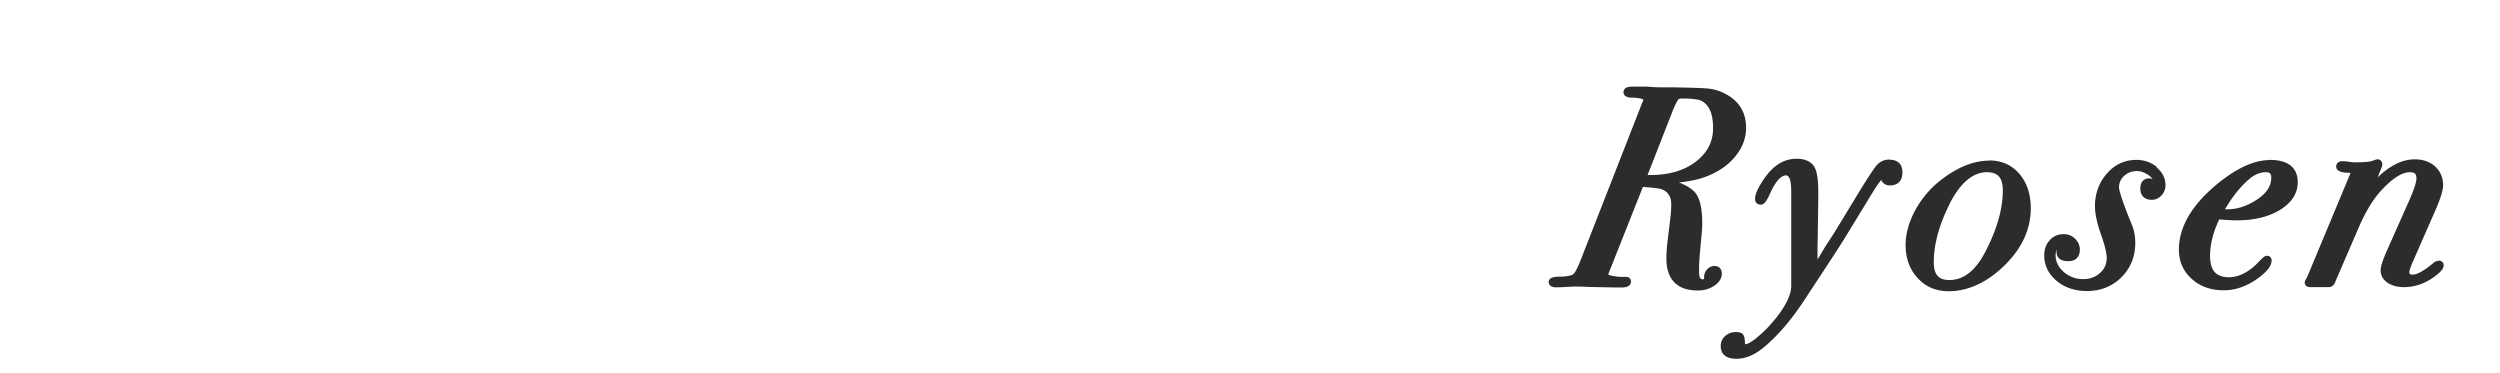 <svg xmlns="http://www.w3.org/2000/svg" width="134" height="20" fill="none"><path fill="#2C2C2C" d="M91.92 14.25a.597.597 0 0 0-.58.61v.09c-.03.02-.06.02-.08.02-.06 0-.19 0-.19-.4 0-.19 0-.47.03-.84l.12-1.32c.01-.13.02-.28.02-.45 0-.74-.11-1.26-.33-1.57-.17-.24-.48-.44-.92-.61.58-.06 1.04-.16 1.39-.29.68-.25 1.22-.61 1.61-1.08.4-.48.6-1 .6-1.56 0-.86-.41-1.49-1.21-1.87a2.41 2.41 0 0 0-.9-.24c-.19-.02-.79-.04-1.83-.06h-.73c-.15 0-.38-.02-.69-.04-.69 0-.86 0-.92.02-.21.02-.29.17-.29.29 0 .08.04.23.32.28.64 0 .74.11.74.11 0 .02 0 .06-.05.15l-3.31 8.46c-.26.66-.38.74-.41.76-.06.04-.24.11-.71.12-.22 0-.59.02-.59.28 0 .05.02.29.37.29.12 0 .31 0 .55-.02.24-.01.41-.02.53-.02.04 0 .26 0 .69.02.83.02 1.42.03 1.77.03.44 0 .5-.2.5-.32 0-.15-.11-.25-.26-.25h-.34s-.11-.01-.25-.03c-.31-.04-.36-.1-.37-.09 0-.02.02-.05.03-.09l1.83-4.61c.67.05.91.09.99.12.36.13.53.4.53.83 0 .21-.02.49-.06.82l-.14 1.15c-.04.35-.06.65-.06.92 0 1.12.58 1.71 1.67 1.71.34 0 .64-.08.89-.25.27-.18.41-.4.41-.66 0-.25-.15-.4-.38-.4l.01-.01ZM89.7 5.83c.06-.14.13-.29.23-.46.03-.05.07-.09.2-.09.64 0 .9.06 1.01.1.46.2.68.69.68 1.48 0 .74-.3 1.32-.92 1.8-.62.48-1.44.72-2.42.72h-.17l1.39-3.55ZM101.28 8.55c-.28 0-.52.11-.7.32-.15.18-.47.66-.97 1.48l-1.29 2.12-.48.74c-.18.3-.32.53-.42.7v-.55l.04-2.67v-.4c0-.57-.05-.97-.15-1.22-.15-.37-.49-.56-1.02-.56-.67 0-1.25.36-1.74 1.08-.33.49-.48.83-.48 1.07 0 .19.12.31.3.31.17 0 .3-.15.47-.52.3-.69.61-1.05.89-1.05.25 0 .28.54.28.86v5.06c0 .44-.24.97-.71 1.59-.32.42-.66.79-1.03 1.1-.46.4-.65.44-.73.44 0 0-.01-.02-.01-.06-.01-.3-.05-.4-.11-.47-.09-.11-.26-.12-.38-.12a.82.82 0 0 0-.57.21c-.16.14-.24.33-.24.55 0 .25.11.67.85.67.47 0 .95-.2 1.42-.58.76-.62 1.5-1.48 2.21-2.56 2.03-3.08 2.1-3.22 2.12-3.25l1.54-2.52c.25-.41.39-.59.46-.67.13.25.34.29.46.29.44 0 .68-.25.68-.7 0-.45-.25-.68-.7-.68l.01-.01ZM106.631 8.61c-.84 0-1.71.35-2.6 1.04-.57.44-1.03.99-1.37 1.61-.34.63-.52 1.26-.52 1.87 0 .72.22 1.32.65 1.78.43.47.99.7 1.66.7.95 0 1.87-.39 2.74-1.15 1.1-.97 1.66-2.08 1.66-3.3 0-.75-.21-1.37-.61-1.84-.41-.48-.96-.72-1.62-.72l.01.01Zm-2.13 2.31c.57-1.12 1.25-1.69 2-1.69.58 0 .85.3.85.97 0 .99-.31 2.09-.93 3.28-.53 1.03-1.17 1.53-1.94 1.53-.57 0-.83-.29-.83-.95 0-.97.29-2.02.85-3.13v-.01ZM115.61 8.95a1.71 1.71 0 0 0-1.1-.38c-.62 0-1.15.24-1.58.73-.42.48-.64 1.07-.64 1.76 0 .4.11.9.32 1.5.21.59.31 1.01.31 1.26 0 .33-.12.6-.36.81-.24.22-.54.33-.91.33-.4 0-.74-.13-1.04-.39-.29-.26-.43-.55-.43-.89 0-.12.02-.22.07-.32-.01.05-.02.1-.02.15 0 .15.06.49.64.49.39 0 .61-.23.61-.62 0-.23-.09-.43-.26-.59a.853.853 0 0 0-.61-.24c-.3 0-.55.11-.75.33-.19.21-.29.48-.29.81 0 .54.23 1 .67 1.37.44.36.98.54 1.62.54.73 0 1.36-.25 1.85-.74s.74-1.11.74-1.83c0-.36-.06-.69-.18-.98-.6-1.46-.69-1.89-.69-2.01 0-.24.09-.44.27-.61.19-.17.41-.26.69-.26.21 0 .4.07.61.21.08.06.18.14.23.22a.454.454 0 0 0-.18-.04c-.3 0-.48.2-.48.54 0 .39.23.61.62.61.2 0 .37-.08.52-.24.14-.15.21-.34.21-.55 0-.36-.16-.68-.48-.95l.02-.02ZM121.659 8.58c-.88 0-1.88.48-2.98 1.42-1.25 1.08-1.89 2.21-1.89 3.38 0 .63.23 1.16.69 1.57.45.41 1.03.61 1.72.61.61 0 1.21-.21 1.78-.61.53-.38.78-.69.78-.99 0-.15-.1-.25-.25-.25-.1 0-.2.07-.38.26-.54.59-1.1.89-1.66.89-.69 0-1.01-.37-1.01-1.15 0-.6.16-1.25.49-1.95.35.03.67.05.96.05.92 0 1.69-.19 2.3-.56.63-.39.95-.88.95-1.49 0-.54-.26-1.19-1.5-1.19v.01Zm-1.05.97c.28-.21.56-.32.84-.32.21 0 .29.08.29.29 0 .47-.27.87-.83 1.22-.5.32-1.02.48-1.54.48h-.11c.42-.72.88-1.28 1.36-1.67h-.01ZM130.691 13.98c-.06 0-.13.02-.23.09-.64.54-.97.65-1.14.65-.17 0-.18-.05-.18-.14 0-.04.02-.17.2-.58l1.21-2.76c.27-.62.4-1.05.4-1.32 0-.4-.15-.74-.43-1-.28-.25-.65-.38-1.09-.38-.65 0-1.32.32-1.99.97l.22-.55s.03-.1.03-.15c0-.16-.11-.27-.26-.27-.05 0-.1.02-.21.06-.1.05-.35.1-.99.1-.07 0-.18 0-.32-.03-.16-.02-.28-.03-.35-.03-.25 0-.34.15-.34.28 0 .32.45.33.62.34.06 0 .11 0 .15.01l-2.29 5.49-.09.19s-.08.12-.08.19c0 .12.09.25.28.25h1.02c.11 0 .27-.06.36-.33l1.23-2.85c.38-.88.8-1.57 1.26-2.05.58-.62 1.08-.93 1.49-.93.26 0 .35.09.35.34 0 .14-.07.47-.42 1.25l-1.2 2.7c-.2.47-.3.78-.3.97 0 .27.13.5.38.67.23.15.52.23.87.23.55 0 1.07-.17 1.55-.5.4-.28.58-.48.58-.67 0-.15-.11-.25-.27-.25l-.02.01Z"/></svg>